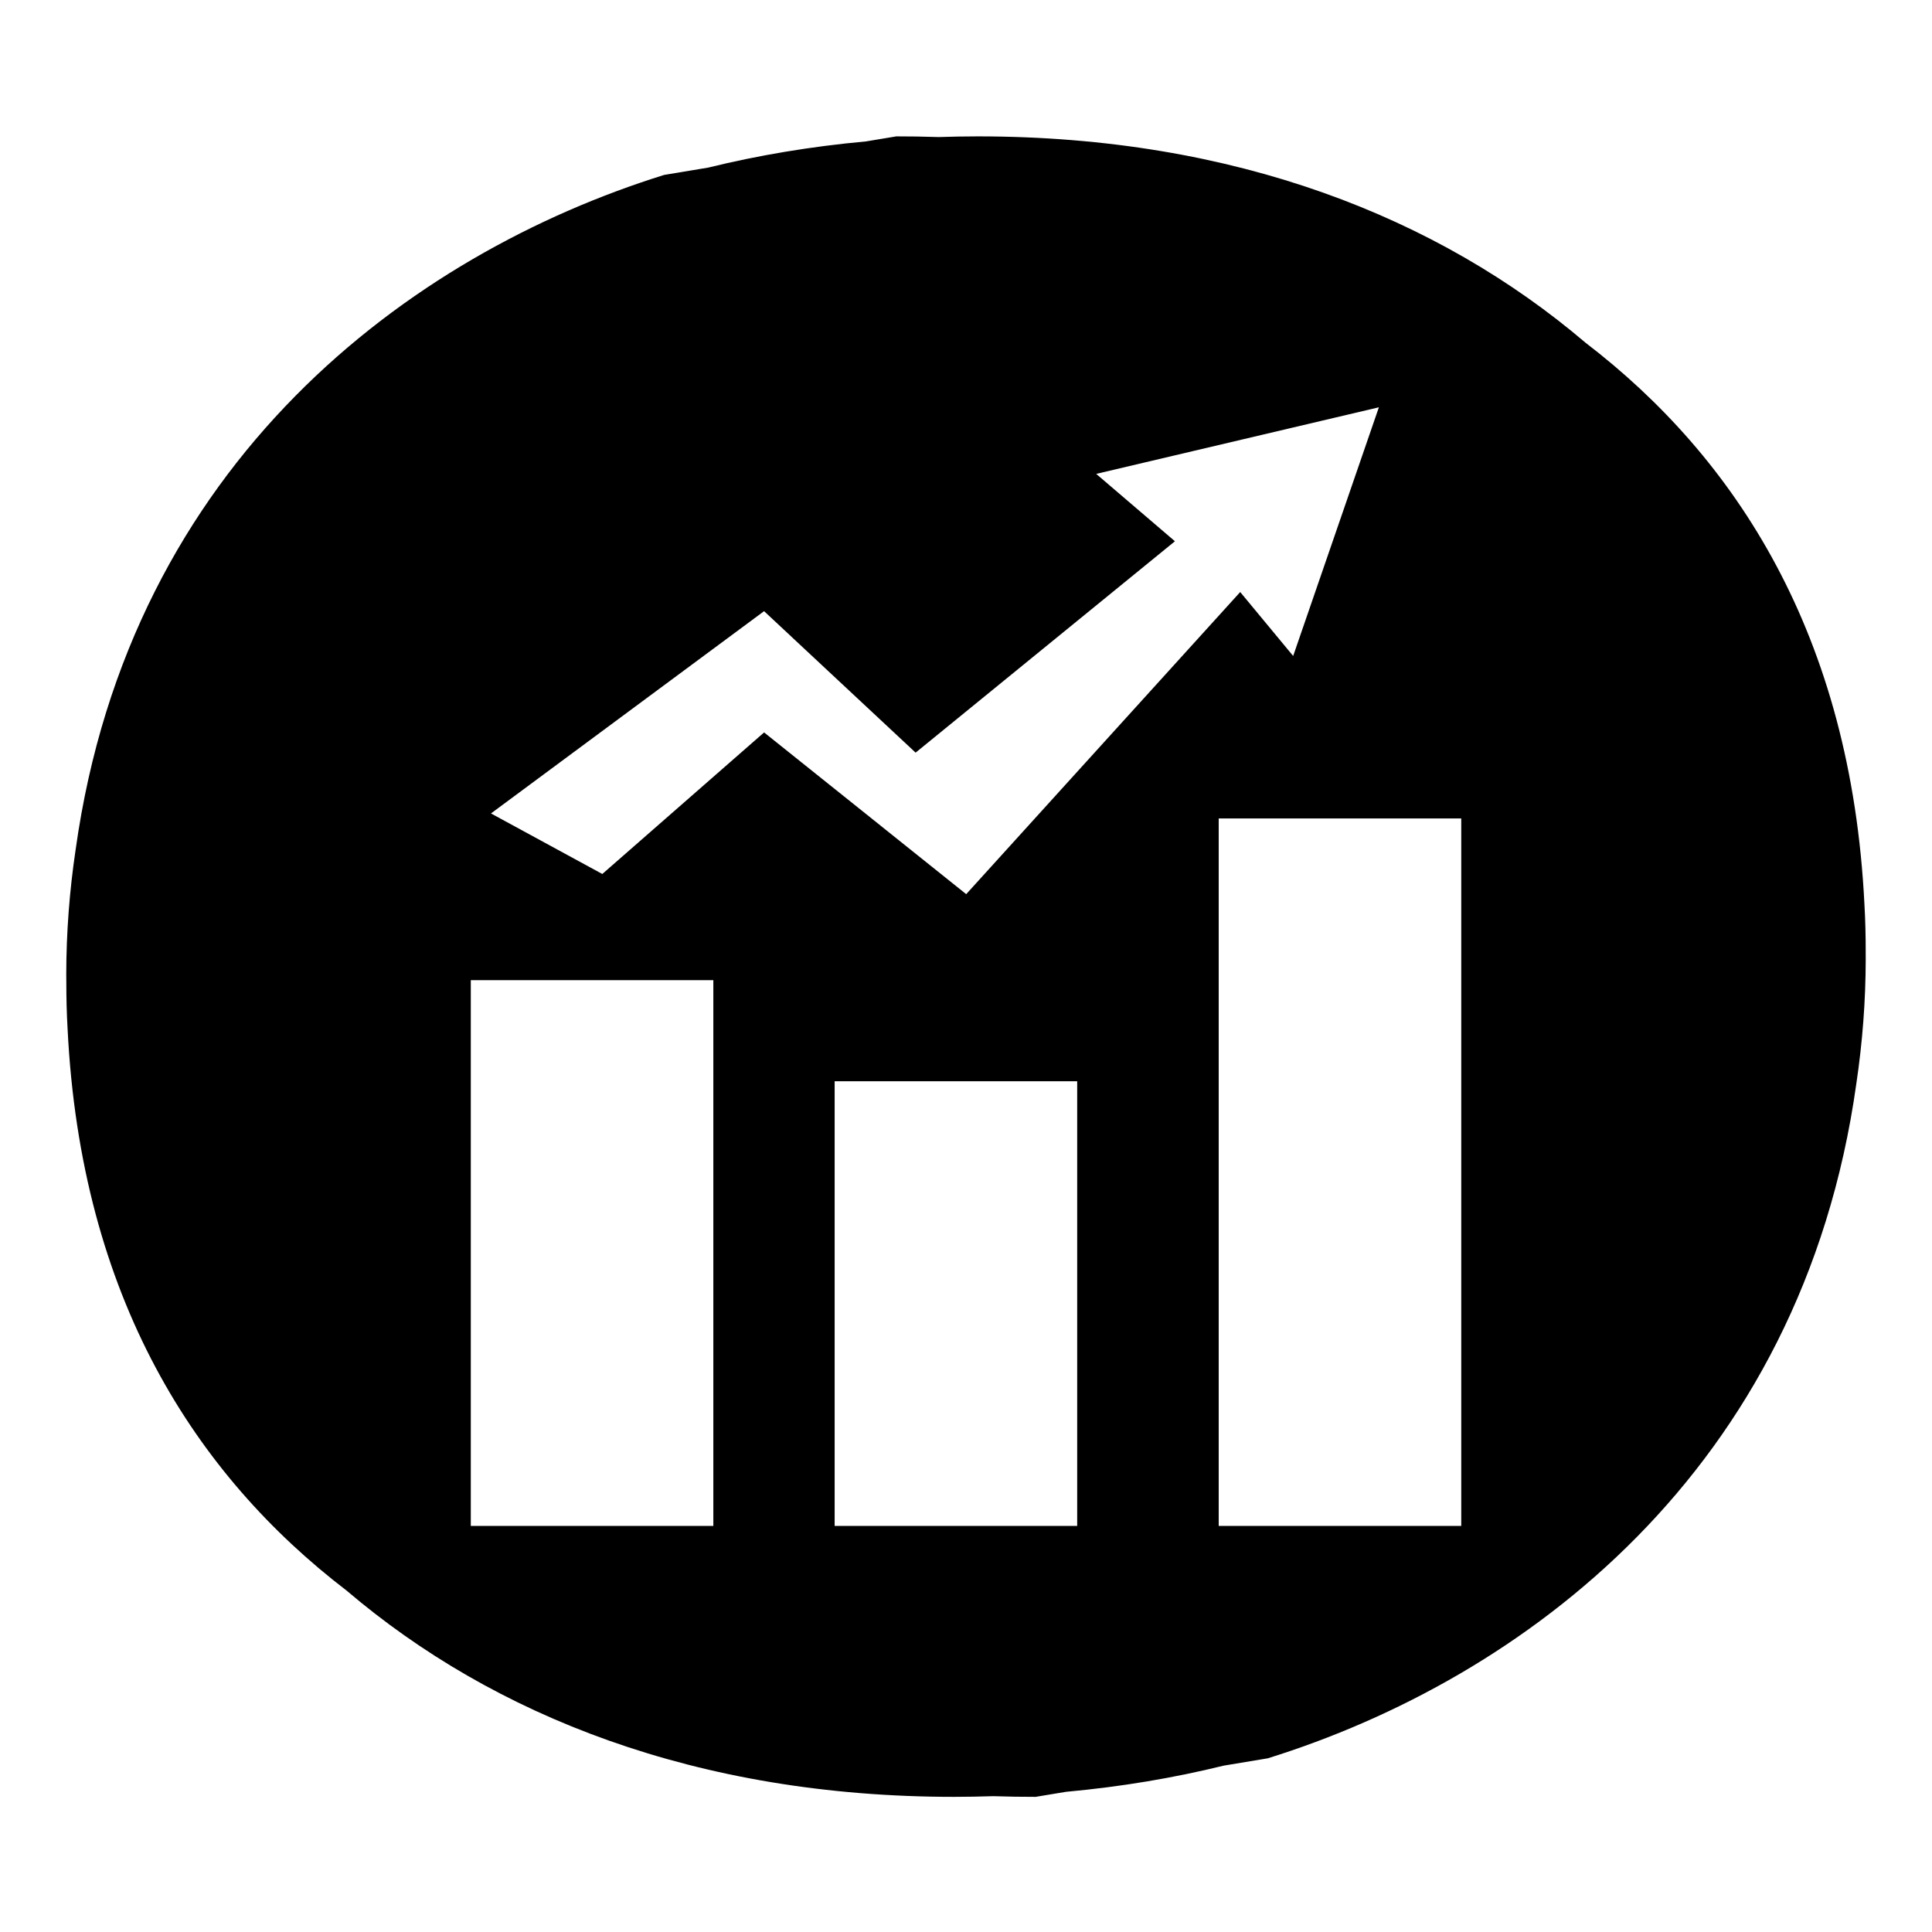 <svg width="85" height="85" viewBox="0 0 85 85" fill="none" xmlns="http://www.w3.org/2000/svg">
<g clip-path="url(#clip0_9801_7127)">
<path d="M82.083 41.833C82.083 41.156 82.067 40.477 82.028 39.799C81.442 27.943 76.381 20.152 69.755 15.077C63.293 9.575 54.345 6 43.022 6C42.441 6 41.867 6.012 41.298 6.03C40.64 6.008 40.017 5.999 39.435 6L38.103 6.221C35.663 6.444 33.35 6.835 31.162 7.373L29.22 7.696C18.057 11.175 5.716 20.288 3.328 37.378C3.056 39.195 2.918 41.03 2.915 42.864C2.915 42.983 2.916 43.103 2.918 43.221C2.918 43.898 2.934 44.577 2.973 45.255C3.558 57.111 8.62 64.902 15.246 69.977C21.706 75.479 30.656 79.054 41.977 79.054C42.559 79.054 43.132 79.042 43.702 79.024C44.36 79.046 44.983 79.055 45.564 79.054L46.897 78.833C49.337 78.61 51.649 78.219 53.837 77.681L55.779 77.358C66.941 73.879 79.282 64.766 81.671 47.676C81.942 45.858 82.082 44.024 82.084 42.191C82.084 42.071 82.083 41.951 82.082 41.833H82.083ZM31.384 67.135H20.713V43.123H31.384V67.135ZM26.5 38.452L21.601 35.788L33.616 26.889L40.283 33.113L51.692 23.813L48.228 20.849L60.665 17.919L56.894 28.86L54.564 26.047L42.509 39.339L33.617 32.224L26.501 38.45L26.5 38.452ZM47.392 67.135H36.721V47.57H47.392V67.135ZM64.289 67.135H53.618V36.008H64.289V67.135Z" fill="black"/>
</g>
<defs>
<clipPath id="clip0_9801_7127">
<rect width="79.169" height="73.054" fill="white" transform="translate(2.915 6)"/>
</clipPath>
</defs>
</svg>
